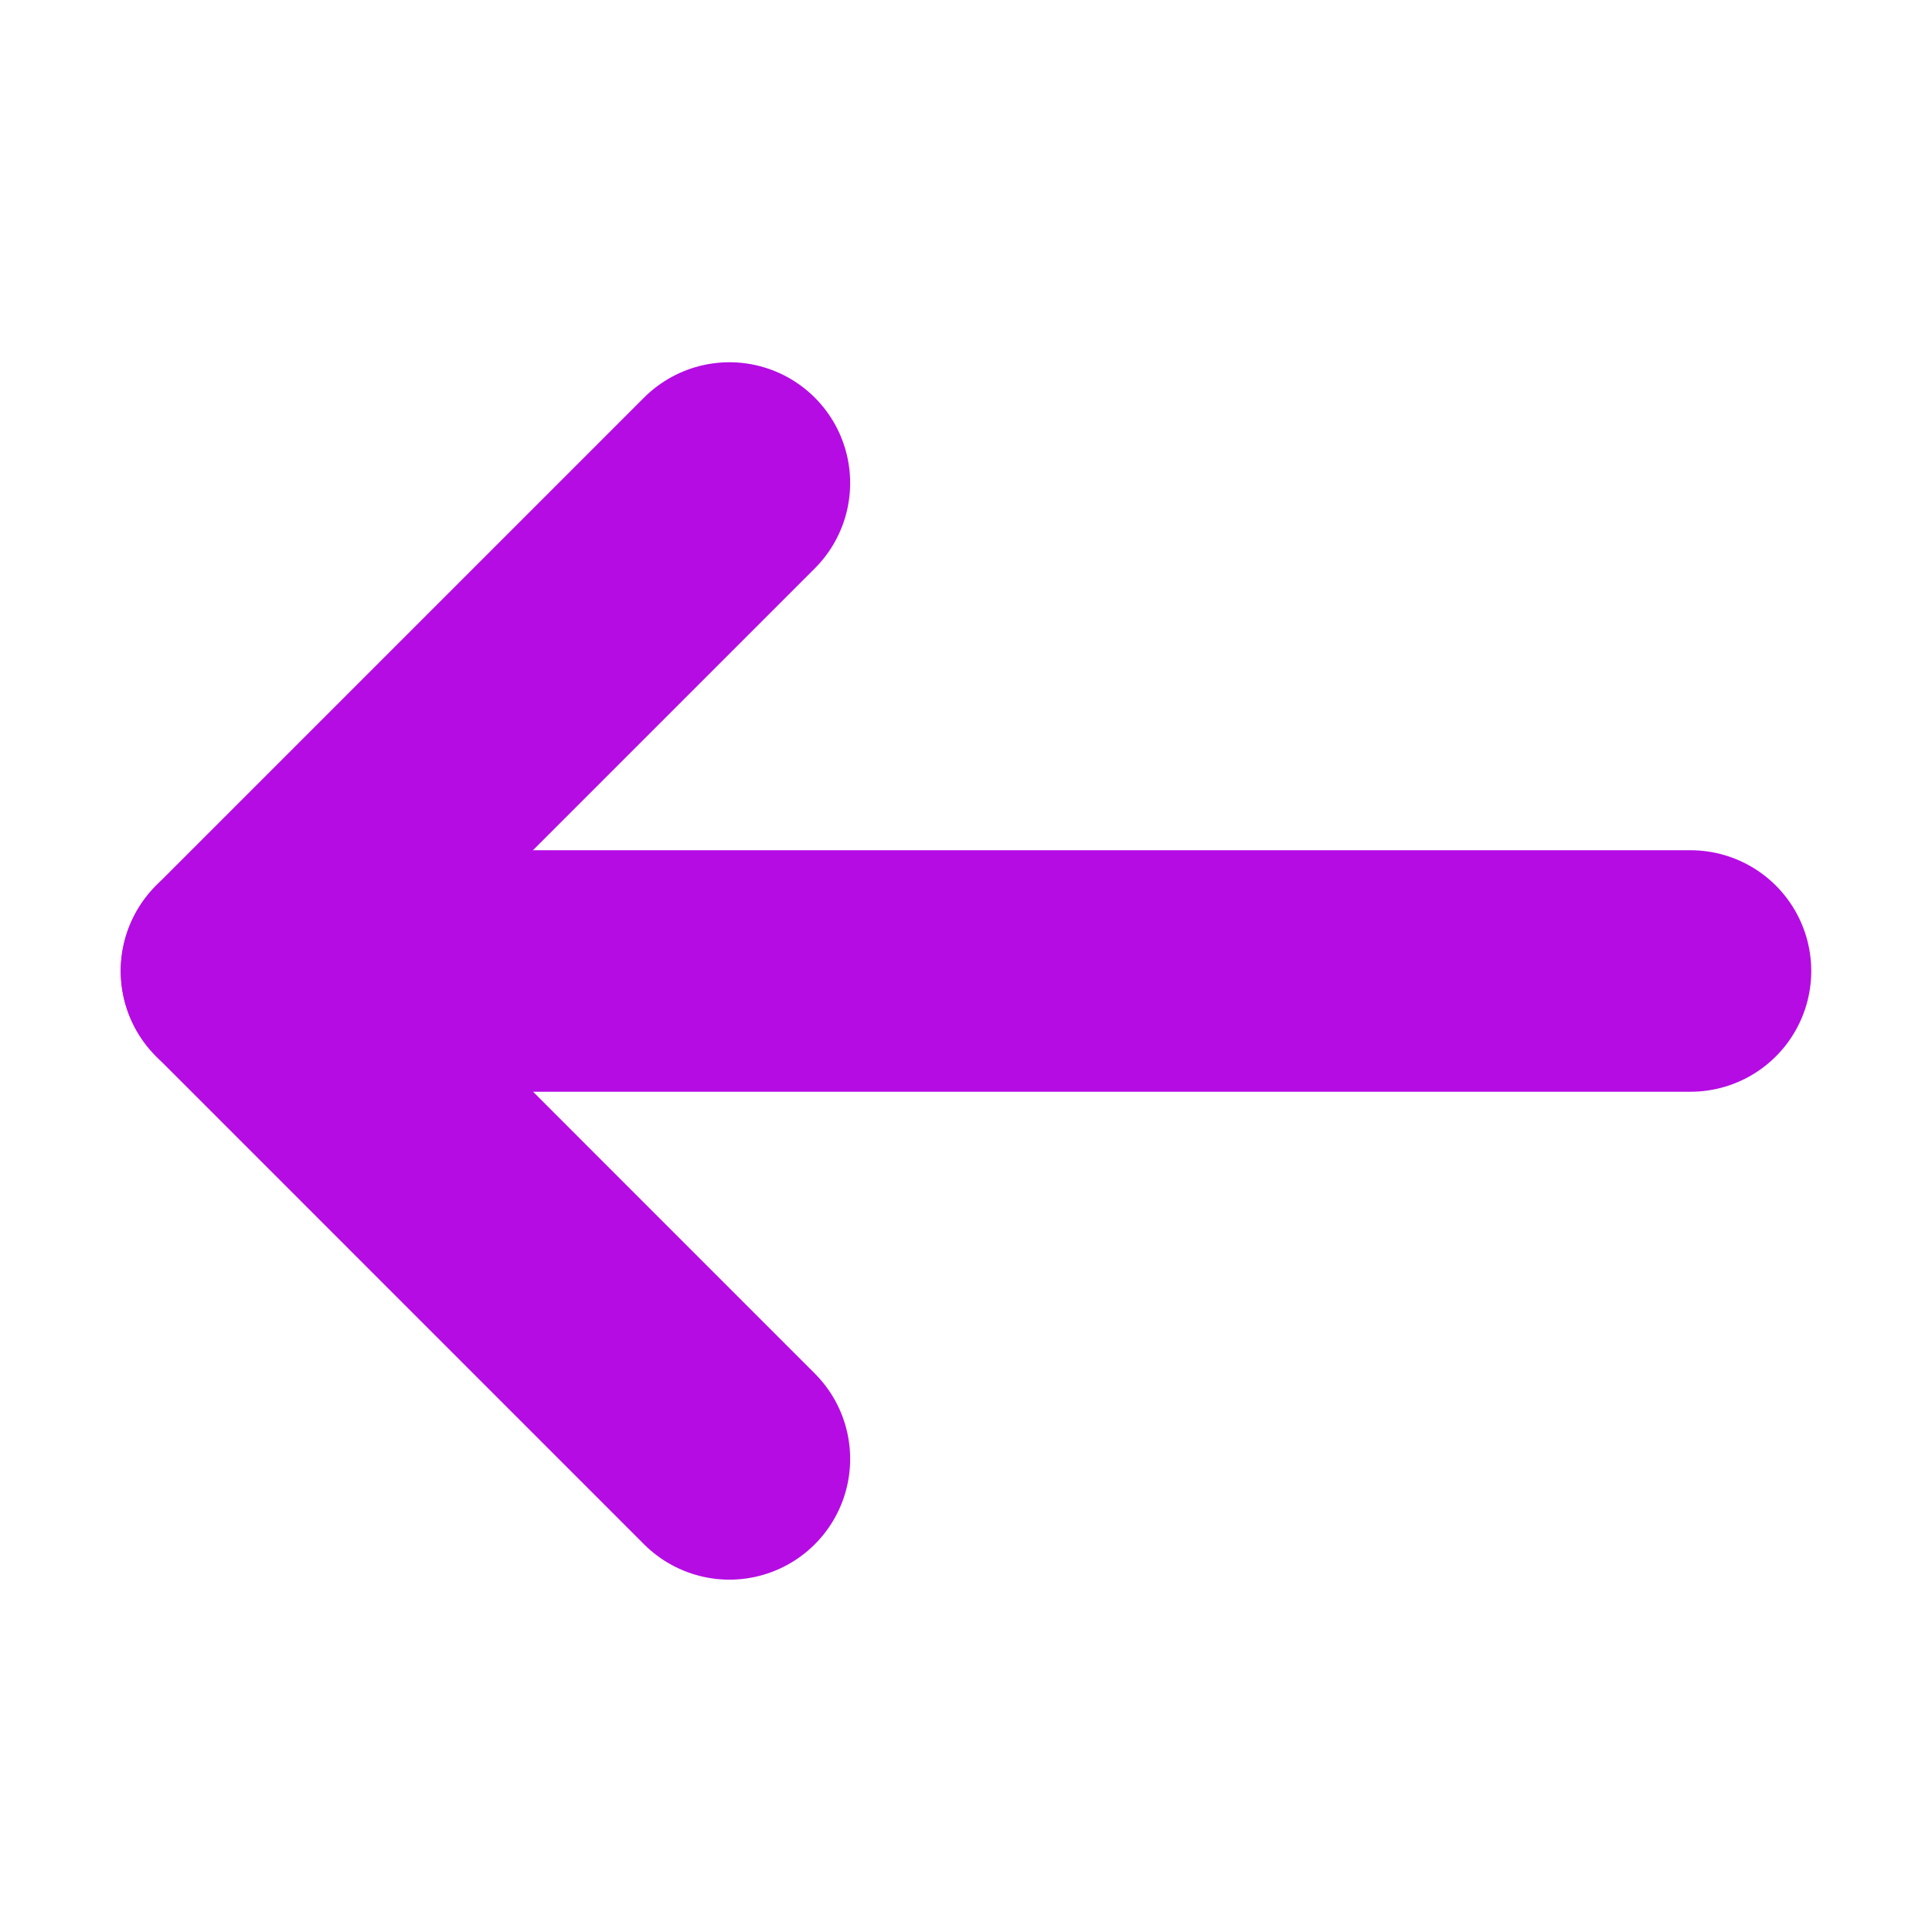<svg width="30px" height="30px" viewBox="0 0 24 24" fill="none" xmlns="http://www.w3.org/2000/svg">
<path d="M9.061 18.123L3 12.061L9.061 6" stroke="#b50ce4" stroke-width="3" stroke-linecap="round" stroke-linejoin="round" className="my-path"/>
<path d="M21 12.062H3" stroke="#b50ce4" stroke-width="3" stroke-linecap="round" className="my-path"/>
</svg>